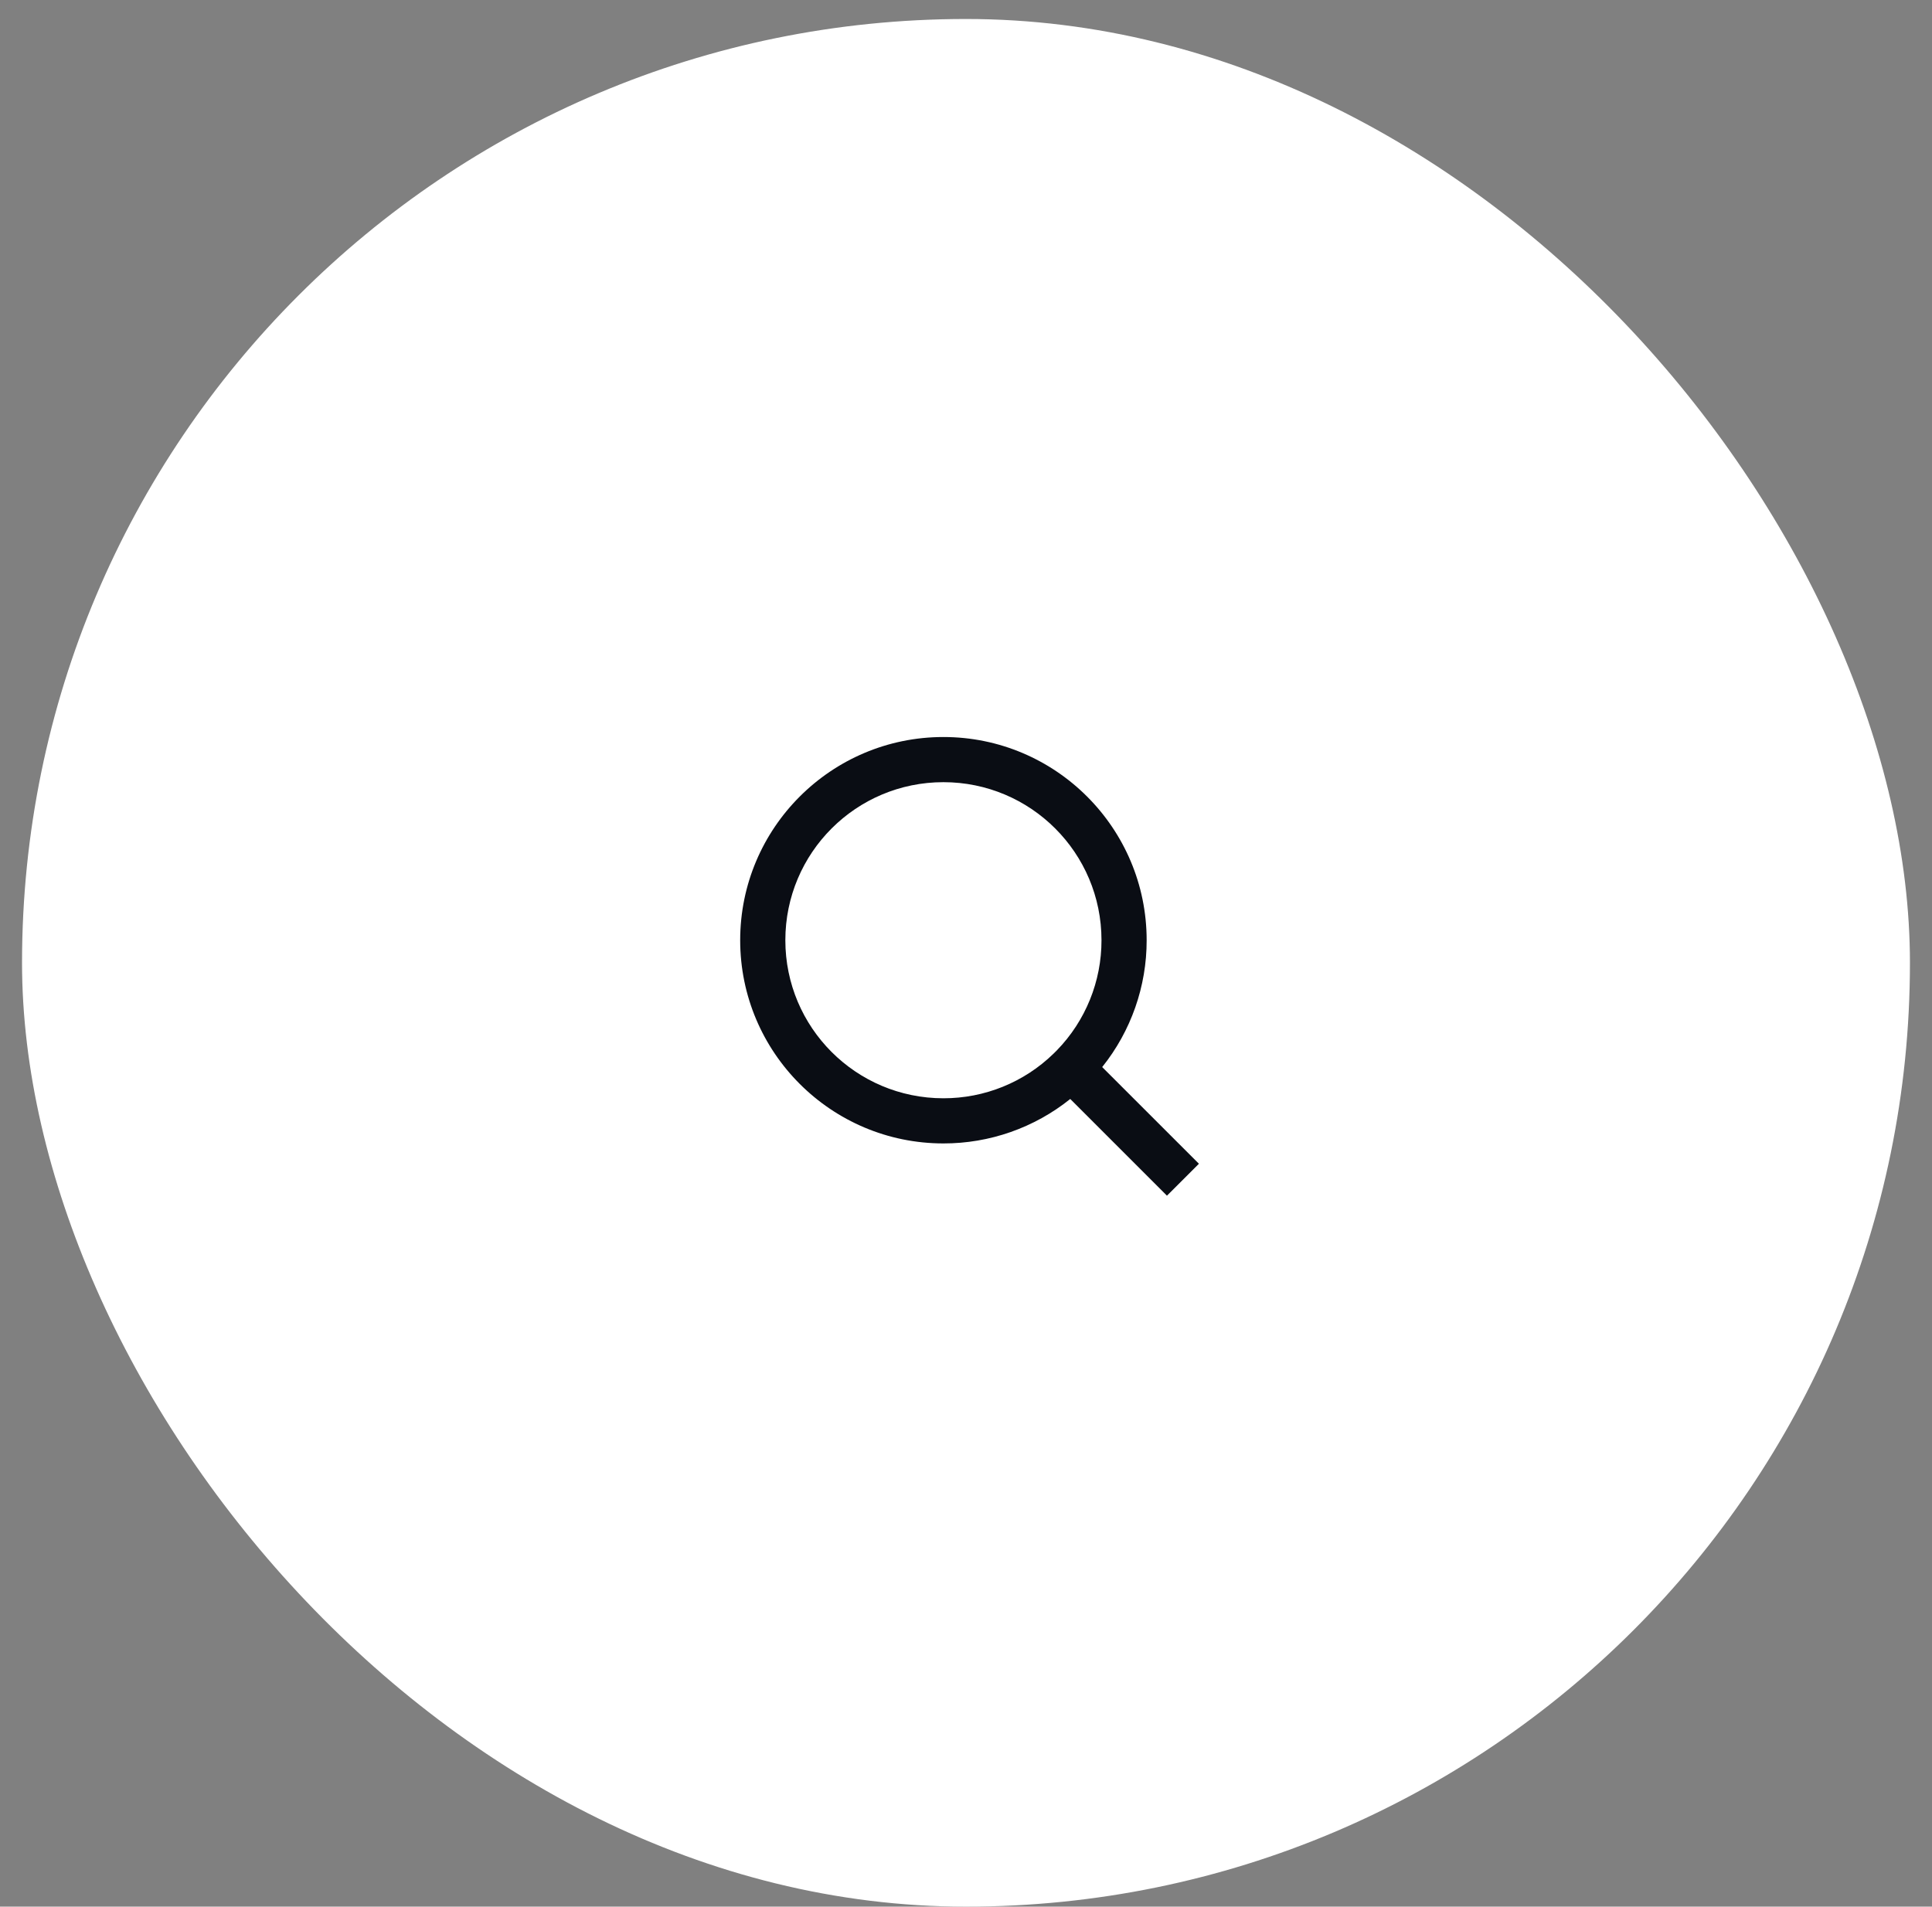 <svg width="77" height="76" viewBox="0 0 77 76" fill="none" xmlns="http://www.w3.org/2000/svg">
<rect x="0" y="0" width="77" height="76" fill="#808080" stroke="none"/>
<rect x="0.878" y="0.757" width="75.243" height="75.243" rx="37.622" fill="white"/>
<path d="M43.928 42.534L47.783 46.388L46.509 47.661L42.655 43.806C41.221 44.956 39.438 45.581 37.6 45.578C33.129 45.578 29.5 41.95 29.5 37.478C29.5 33.007 33.129 29.378 37.6 29.378C42.071 29.378 45.7 33.007 45.7 37.478C45.703 39.316 45.077 41.1 43.928 42.534ZM42.123 41.866C43.265 40.691 43.903 39.117 43.9 37.478C43.9 33.997 41.08 31.178 37.6 31.178C34.119 31.178 31.3 33.997 31.3 37.478C31.3 40.959 34.119 43.778 37.6 43.778C39.238 43.781 40.813 43.143 41.987 42.001L42.123 41.866V41.866Z" fill="#0A0D14"/>
</svg>
